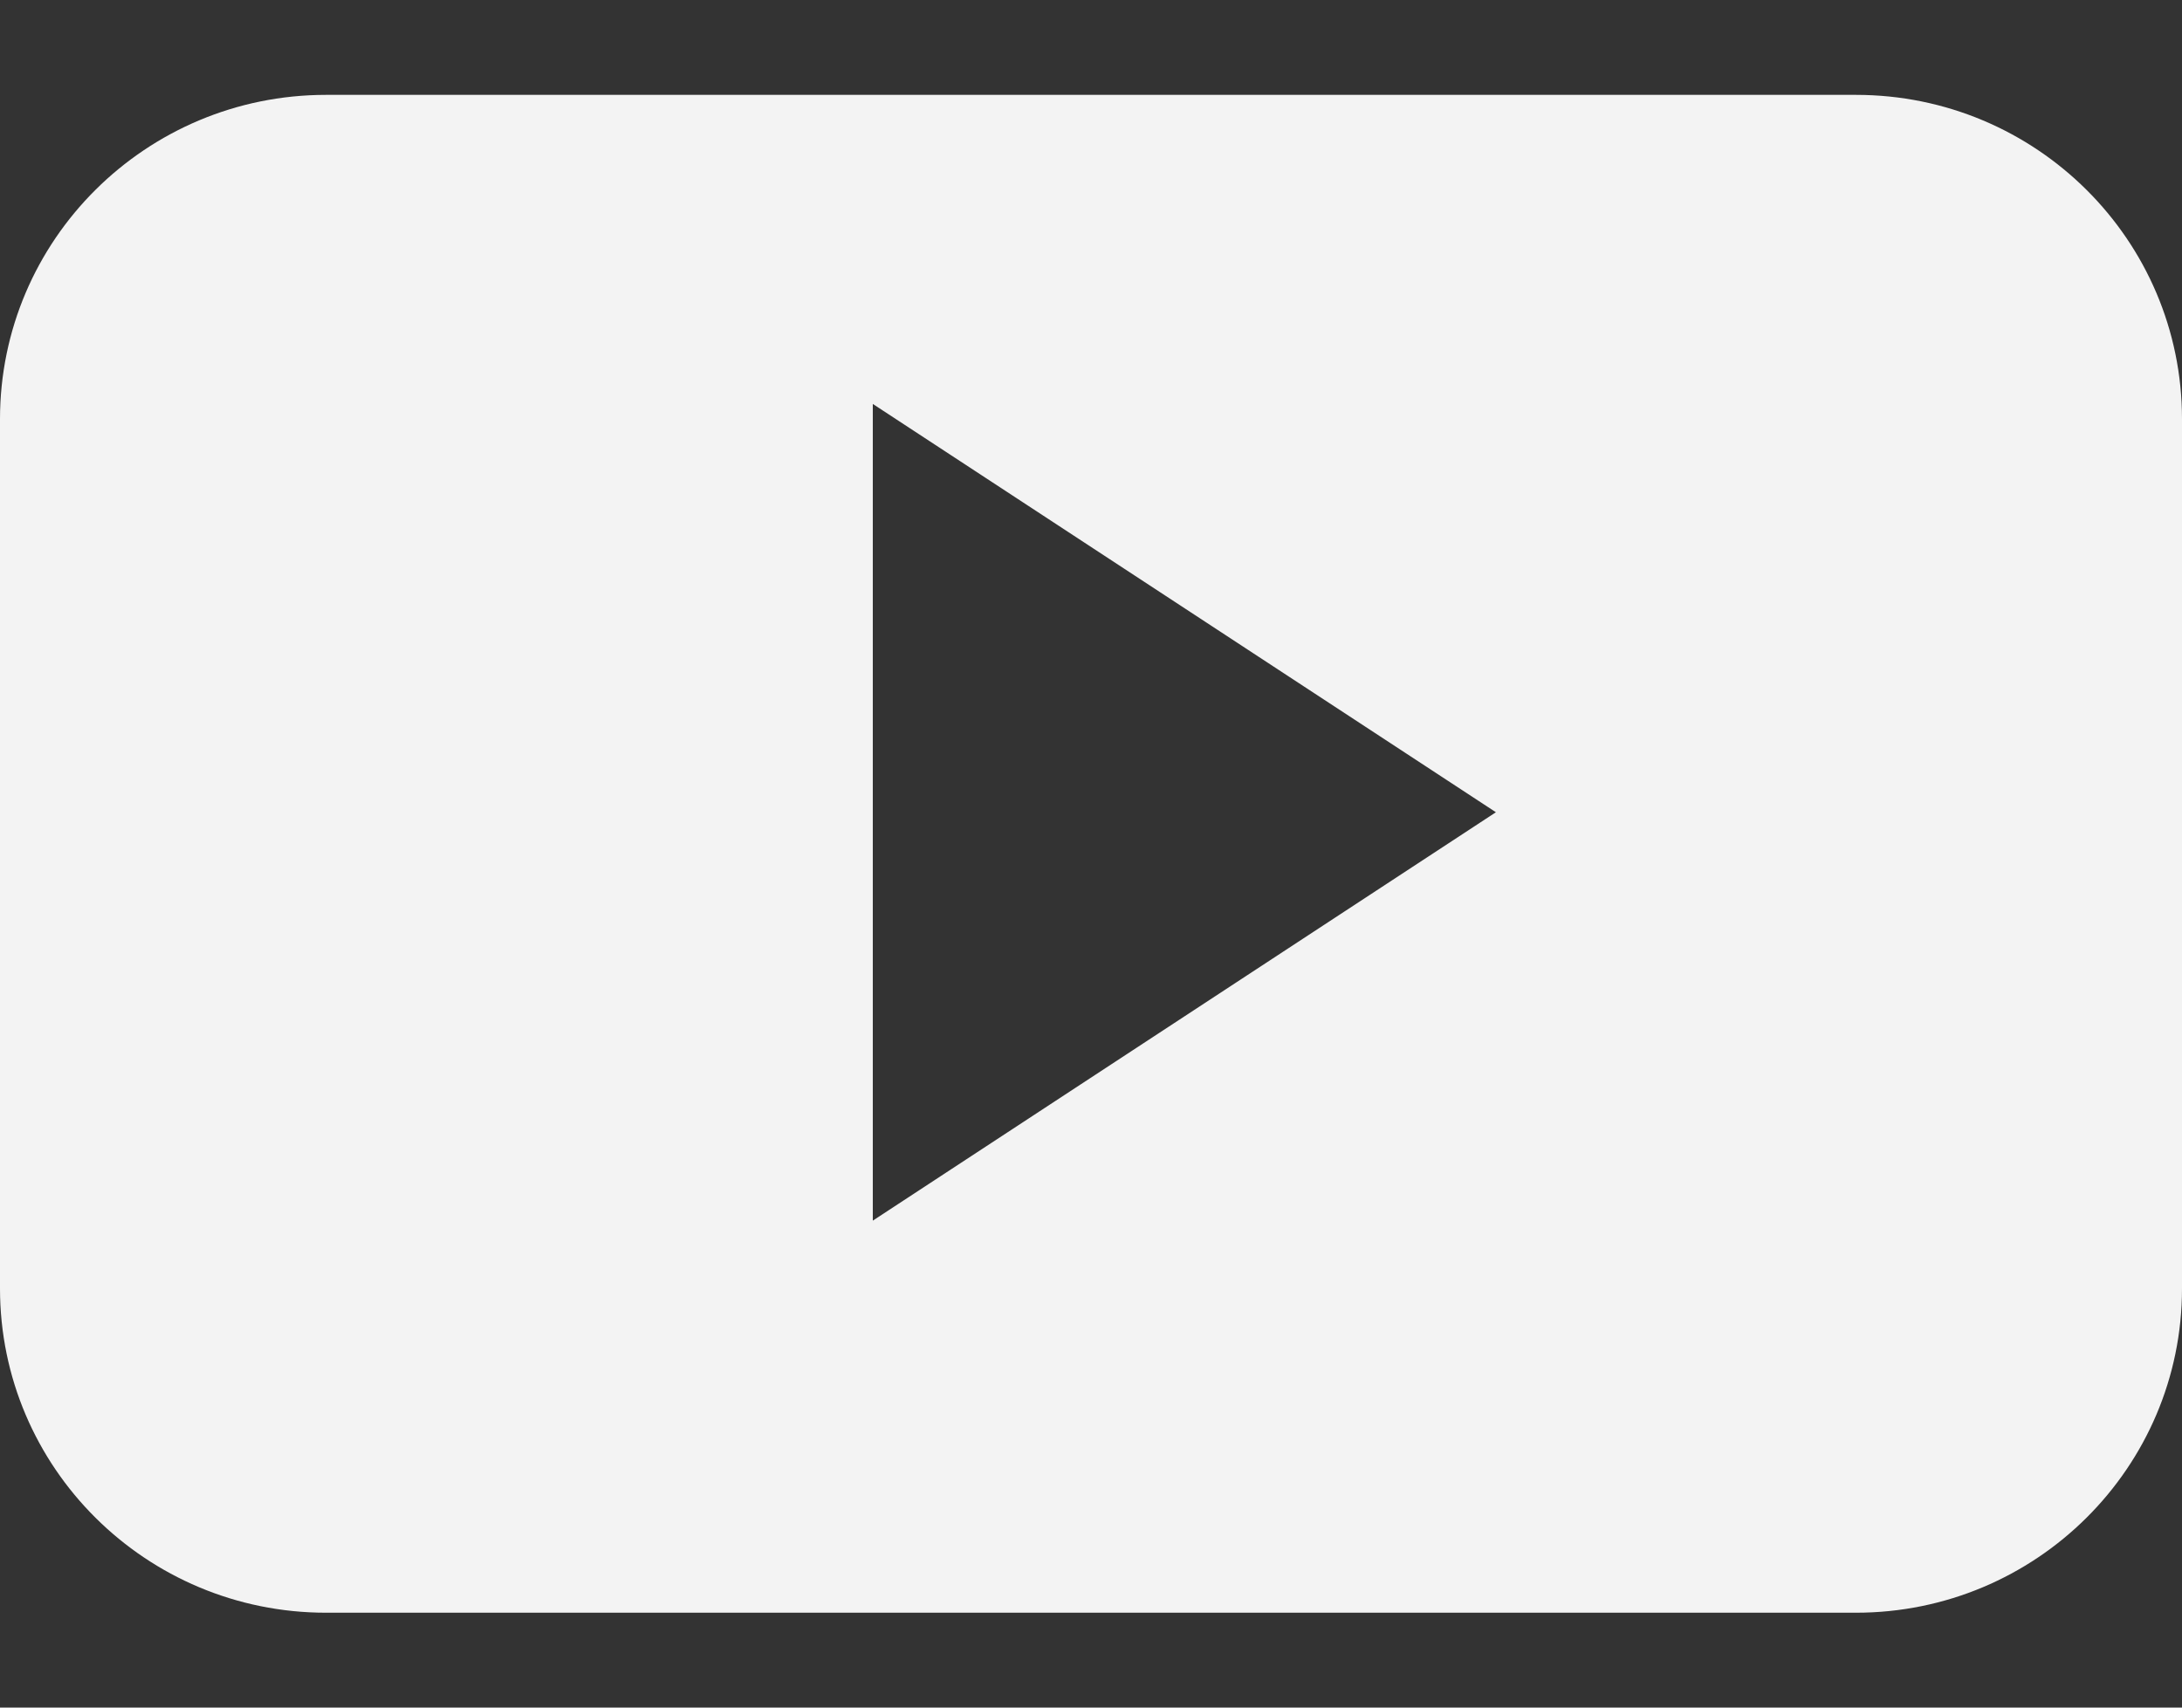 <?xml version="1.0" encoding="UTF-8"?>
<svg width="23px" height="18px" viewBox="0 0 23 18" version="1.1" xmlns="http://www.w3.org/2000/svg" xmlns:xlink="http://www.w3.org/1999/xlink">
    <rect x="0" y="0" width="23" height="18" fill="#333333" stroke="none"/>
    <title>Artboard</title>
    <g id="Artboard" stroke="none" stroke-width="1" fill="none" fill-rule="evenodd" fill-opacity="0.94">
        <g id="Group" transform="translate(0, 1)" fill="#FFFFFF" fill-rule="nonzero">
            <path d="M23,3.418 C23,1.53 21.461,0 19.563,0 L3.437,0 C1.539,0 0,1.53 0,3.418 L0,12.582 C0,14.47 1.539,16 3.437,16 L19.563,16 C21.461,16 23,14.47 23,12.582 L23,3.418 Z M9.2,11.867 L9.2,3.258 L15.768,7.562 L9.2,11.867 Z" id="Shape"></path>
        </g>
    </g>
</svg>